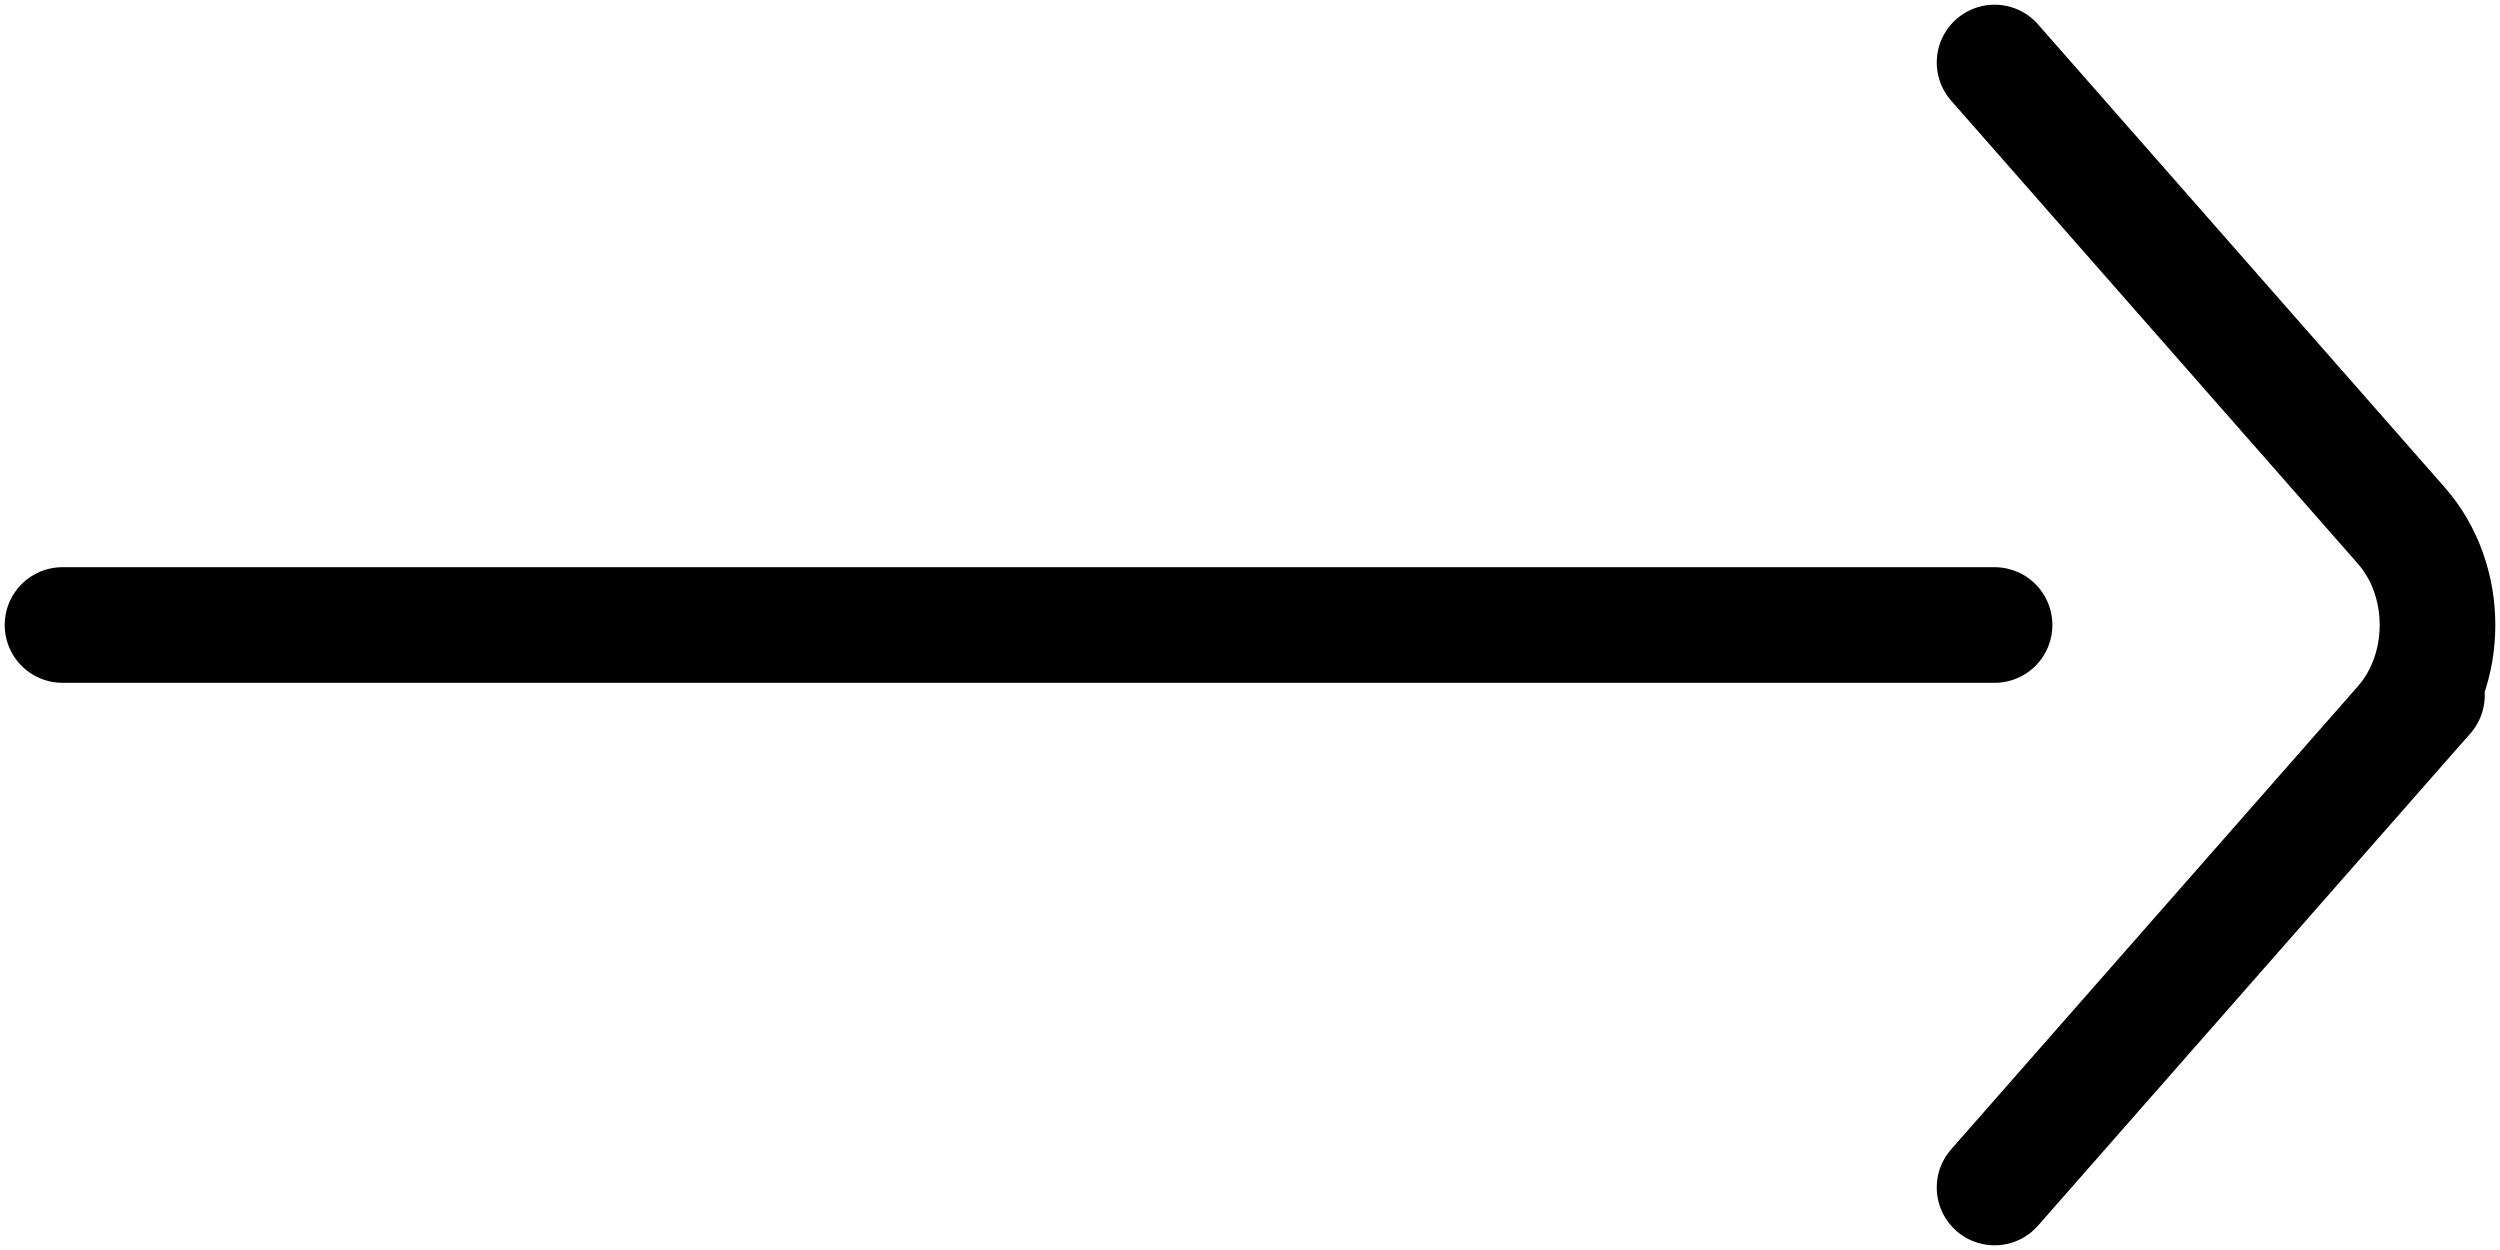 <svg width="40" height="20" viewBox="0 0 40 20" fill="none" xmlns="http://www.w3.org/2000/svg">
<path d="M31.913 1L38.421 8.409C39.193 9.288 39.193 10.712 38.421 11.591M38.421 11.591L38.831 11.125M38.421 11.591L31.913 19M31.913 10L1 10" stroke="black" stroke-width="1.85" stroke-linecap="round"/>
</svg>
